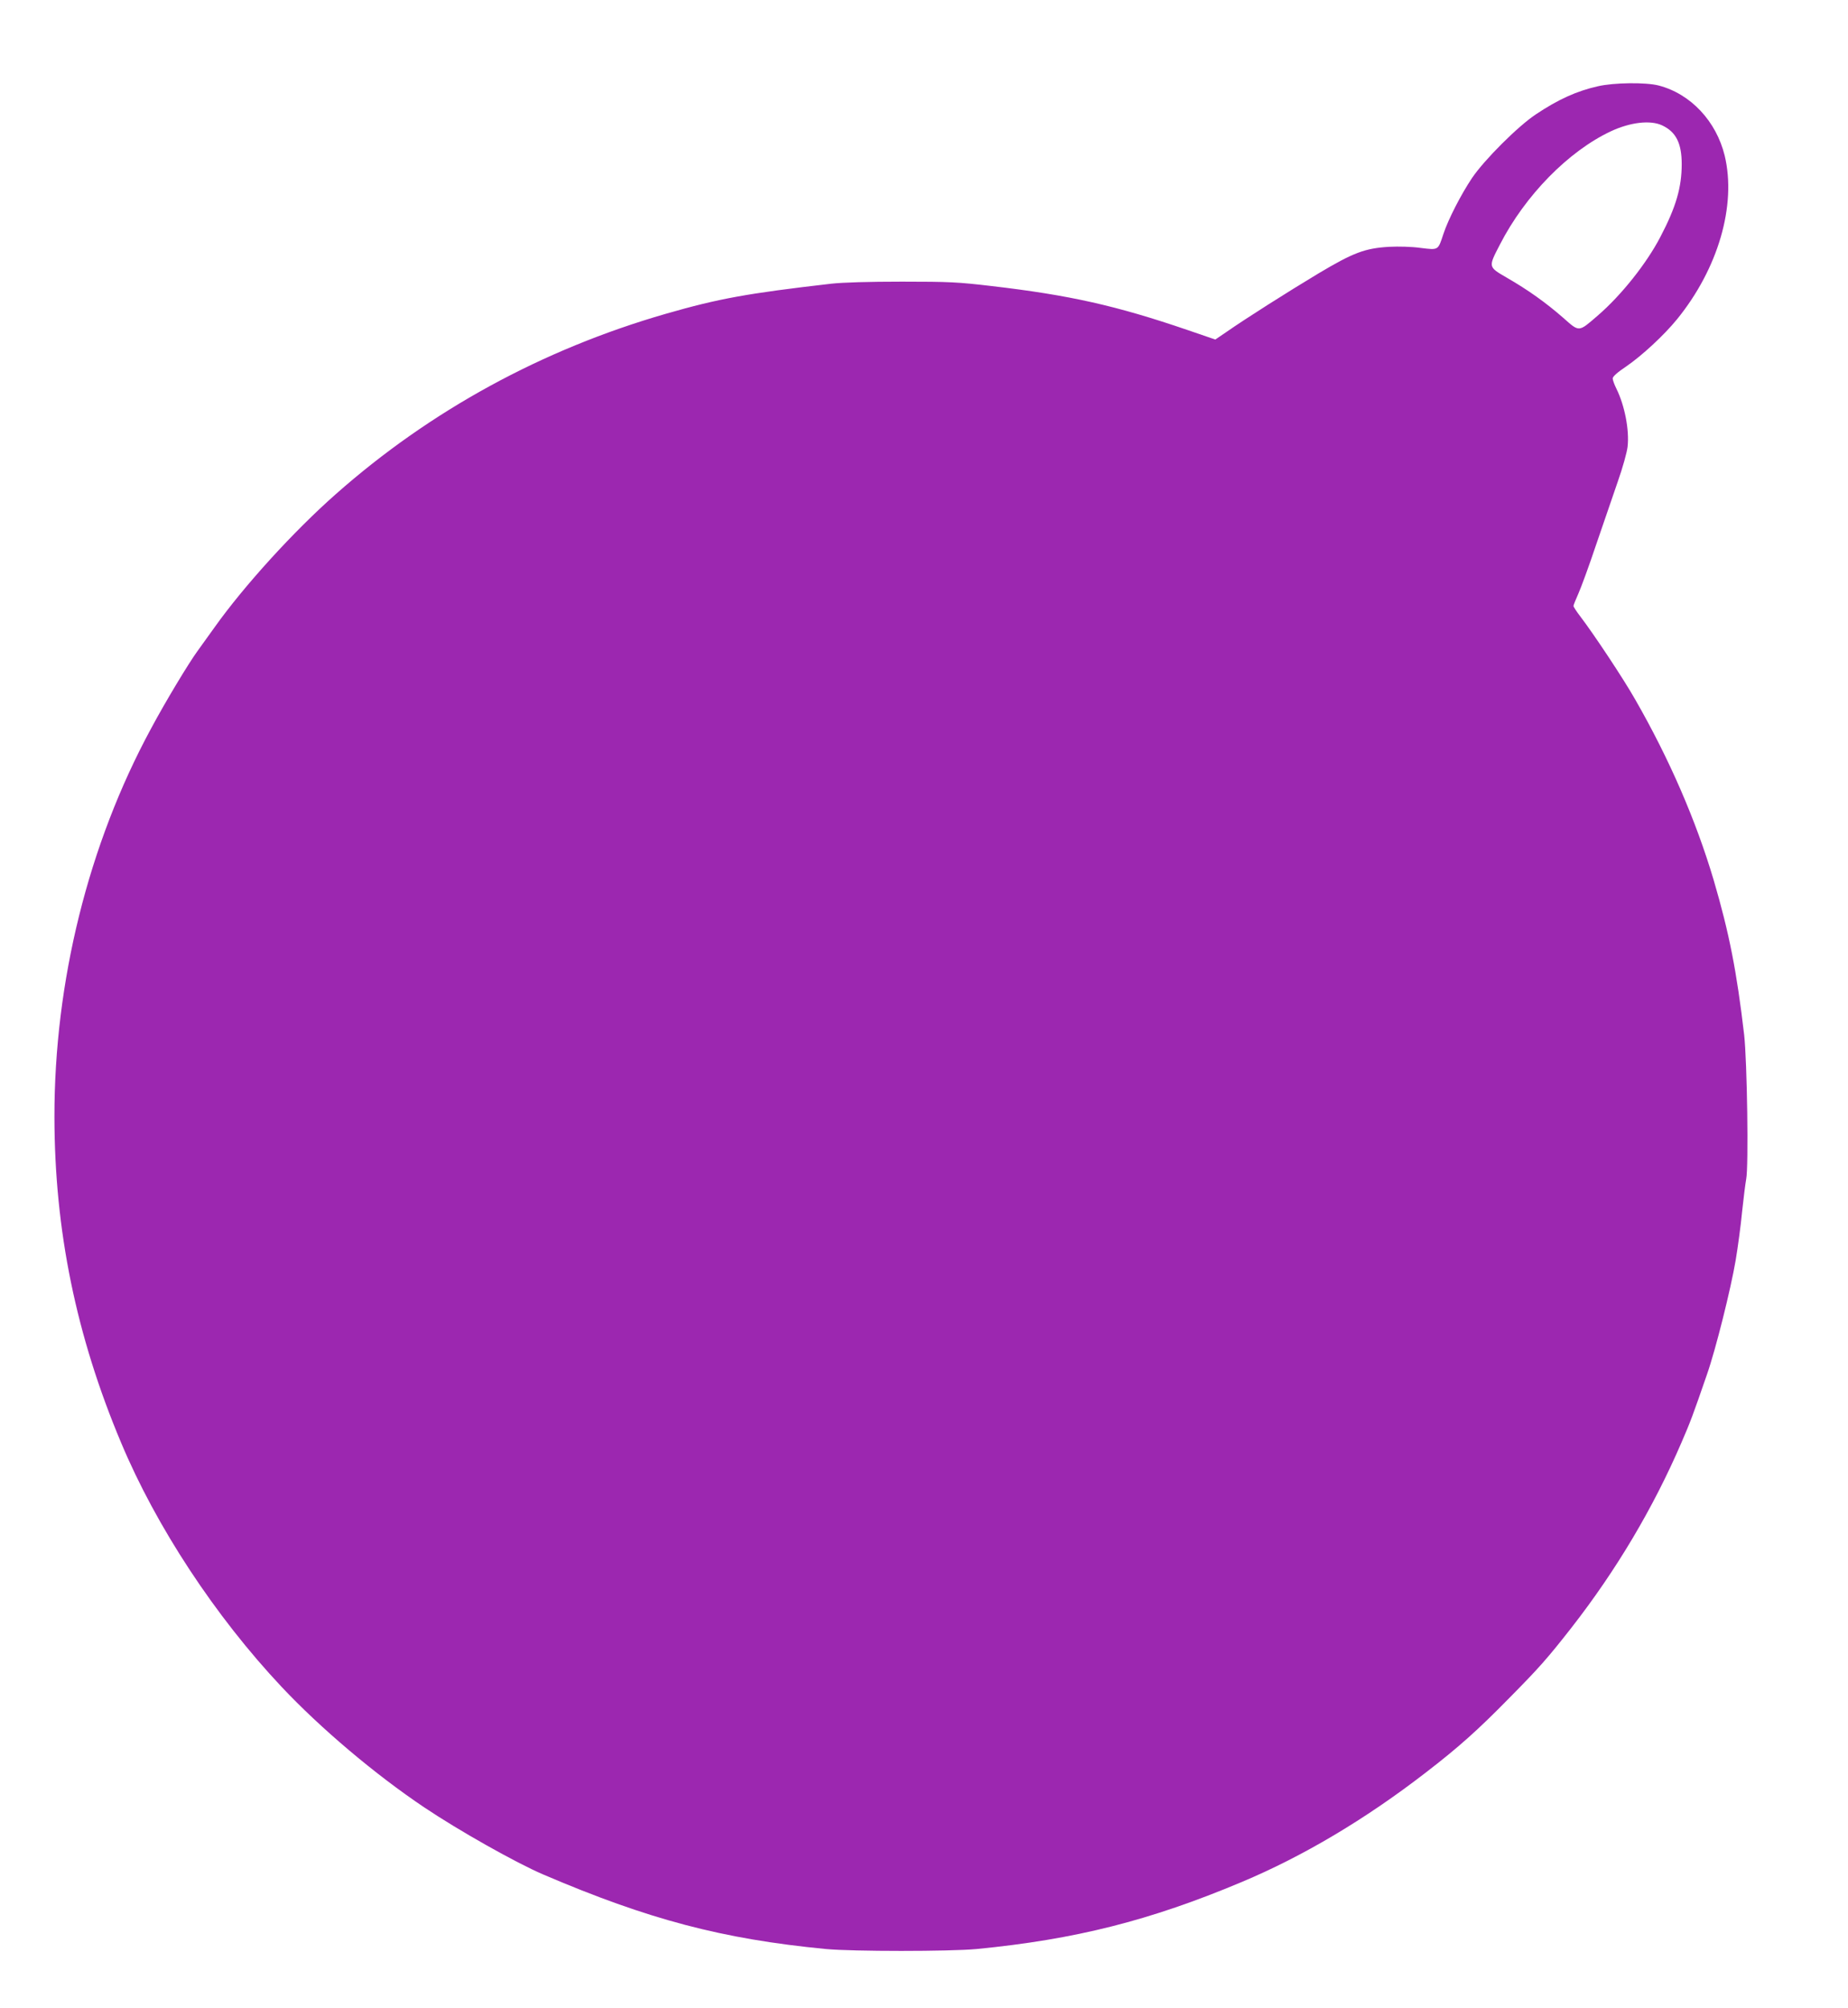<?xml version="1.0" standalone="no"?>
<!DOCTYPE svg PUBLIC "-//W3C//DTD SVG 20010904//EN"
 "http://www.w3.org/TR/2001/REC-SVG-20010904/DTD/svg10.dtd">
<svg version="1.0" xmlns="http://www.w3.org/2000/svg"
 width="1178pt" height="1280pt" viewBox="0 0 1178 1280"
 preserveAspectRatio="xMidYMid meet">
<g transform="translate(0,1280) scale(0.1,-0.1)"
fill="#9c27b0" stroke="none">
<path d="M10185 12250 c-134 -30 -253 -84 -395 -179 -113 -75 -327 -288 -407
-406 -70 -105 -151 -262 -182 -356 -35 -106 -30 -103 -146 -89 -56 8 -141 10
-199 7 -155 -9 -229 -37 -452 -170 -198 -119 -463 -287 -585 -372 l-72 -49
-181 62 c-451 154 -748 221 -1246 279 -212 25 -268 28 -570 28 -215 0 -376 -5
-450 -13 -538 -62 -719 -95 -1056 -192 -787 -227 -1500 -616 -2103 -1149 -271
-239 -585 -585 -771 -846 -35 -49 -85 -118 -110 -153 -57 -78 -205 -323 -298
-497 -399 -737 -616 -1612 -615 -2475 1 -722 138 -1393 425 -2075 224 -535
600 -1106 1022 -1555 249 -265 597 -559 910 -769 222 -149 584 -353 759 -428
671 -287 1140 -411 1802 -475 171 -16 789 -16 960 0 628 61 1105 181 1690 427
391 164 788 400 1170 695 212 163 336 274 535 477 193 195 247 257 398 450
286 367 520 761 700 1178 58 134 73 174 163 435 56 160 152 545 183 728 14 84
33 224 41 310 9 86 21 180 26 207 16 78 6 751 -13 920 -47 402 -95 648 -194
985 -113 381 -283 773 -500 1151 -74 131 -264 417 -351 531 -24 31 -43 61 -43
66 0 5 14 40 31 78 17 38 69 179 114 314 46 135 108 316 138 402 31 88 58 185
62 221 12 107 -19 264 -71 369 -13 26 -24 56 -24 66 0 12 30 39 87 77 99 68
240 198 323 300 262 322 380 726 304 1043 -54 220 -217 394 -421 447 -81 21
-285 19 -388 -5z m410 -249 c88 -41 125 -113 125 -247 0 -148 -36 -273 -136
-464 -88 -169 -249 -372 -400 -502 -123 -106 -115 -106 -220 -13 -111 97 -225
178 -357 254 -122 71 -121 67 -46 212 161 314 437 595 707 722 124 58 252 73
327 38z"/>
</g>
</svg>
